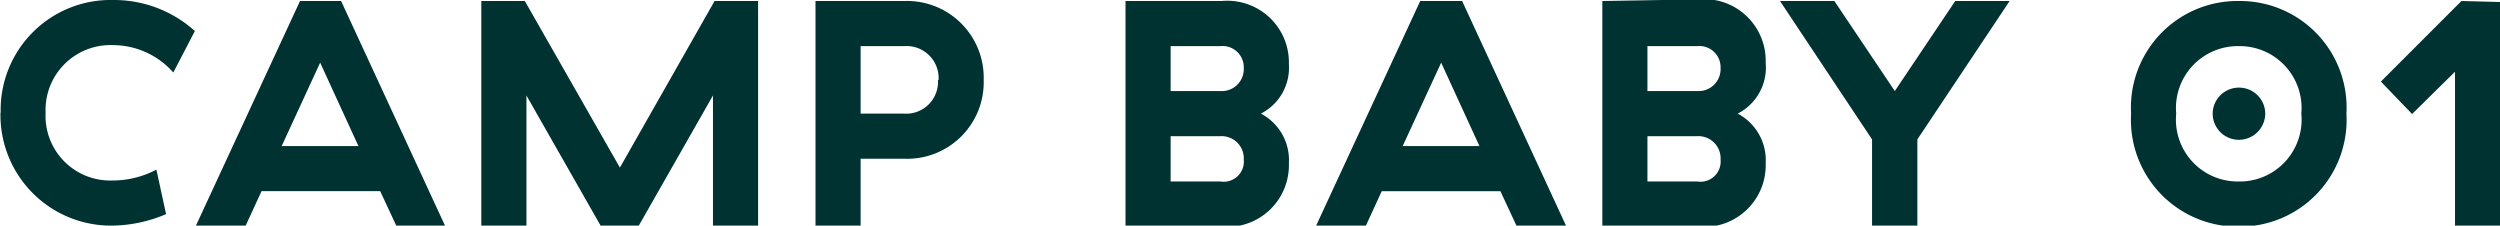 <svg xmlns="http://www.w3.org/2000/svg" width="43.77mm" height="3.95mm" viewBox="0 0 124.06 11.2"><title>アセット 3</title><g id="b8c9c0db-d580-42b0-b4ce-8345742a899f" data-name="レイヤー 2"><g id="a59d69ff-7af3-4fd1-8103-3f36820aac8c" data-name="レイヤー 1"><path d="M-93.87-3039.52a5.49,5.49,0,0,0,5.56,5.61,7,7,0,0,0,2.66-.57l-.48-2.21a4.63,4.63,0,0,1-2.18.54,3.21,3.21,0,0,1-3.32-3.37,3.22,3.22,0,0,1,3.34-3.35,4,4,0,0,1,3,1.36l1.07-2.06a6,6,0,0,0-4.06-1.54,5.46,5.46,0,0,0-5.58,5.59ZM-78-3042l1.9,4.14h-3.81L-78-3042Zm3.76,8.14h2.46l-5.18-11.2H-79l-5.19,11.2h2.47l.81-1.76h5.89l.82,1.76Zm6.48-6.51,3.71,6.51h1.84l3.71-6.51v6.51h2.24v-11.2h-2.16l-4.7,8.27-4.72-8.27H-70v11.2h2.24v-6.51Zm14.35-4.69v11.2h2.24v-3.37H-49a3.8,3.8,0,0,0,3.94-3.91,3.81,3.81,0,0,0-3.94-3.92Zm6.08,3.92a1.58,1.58,0,0,1-1.7,1.67h-2.14v-3.35H-49a1.59,1.59,0,0,1,1.7,1.68Zm9.31-3.92v11.2h4.77a3.06,3.06,0,0,0,3.34-3.15,2.6,2.6,0,0,0-1.39-2.46,2.55,2.55,0,0,0,1.39-2.45,3.06,3.06,0,0,0-3.34-3.14Zm5.87,3.33a1.09,1.09,0,0,1-1.15,1.14h-2.48v-2.23h2.48a1.05,1.05,0,0,1,1.15,1.09Zm0,4.54a1,1,0,0,1-1.15,1.09h-2.48v-2.25h2.48a1.1,1.1,0,0,1,1.15,1.16Zm9.8-4.81,1.9,4.14h-3.81l1.91-4.14Zm3.76,8.14h2.46l-5.18-11.2h-2.08l-5.19,11.2h2.47l.81-1.76h5.89l.82,1.76Zm4.24-11.2v11.2h4.76a3.06,3.06,0,0,0,3.35-3.15,2.61,2.61,0,0,0-1.39-2.46A2.57,2.57,0,0,0-6.24-3042a3.06,3.06,0,0,0-3.35-3.14Zm5.87,3.33a1.09,1.09,0,0,1-1.15,1.14h-2.48v-2.23h2.48a1.05,1.05,0,0,1,1.15,1.09Zm0,4.54a1,1,0,0,1-1.15,1.09h-2.48v-2.25h2.48a1.1,1.1,0,0,1,1.15,1.16Zm9.77,3.33v-4.33l4.58-6.87H3.17l-3,4.47-3-4.47h-2.7l4.57,6.87v4.33Zm10.61-5.61a5.3,5.3,0,0,0,5.35,5.61,5.3,5.3,0,0,0,5.34-5.61,5.29,5.29,0,0,0-5.34-5.59,5.29,5.29,0,0,0-5.35,5.59Zm8.45,0a3.07,3.07,0,0,1-3.1,3.37,3.07,3.07,0,0,1-3.11-3.37,3.07,3.07,0,0,1,3.11-3.35,3.07,3.07,0,0,1,3.1,3.35Zm-4.4,0a1.3,1.3,0,0,0,1.3,1.3,1.31,1.31,0,0,0,1.31-1.3,1.3,1.3,0,0,0-1.31-1.29,1.3,1.3,0,0,0-1.3,1.29Zm12.35-5.59-4,4,1.55,1.61,2.13-2.1v7.74h2.24v-11.2Z" transform="translate(93.87 3045.11)" style="fill:#003232"/></g></g></svg>